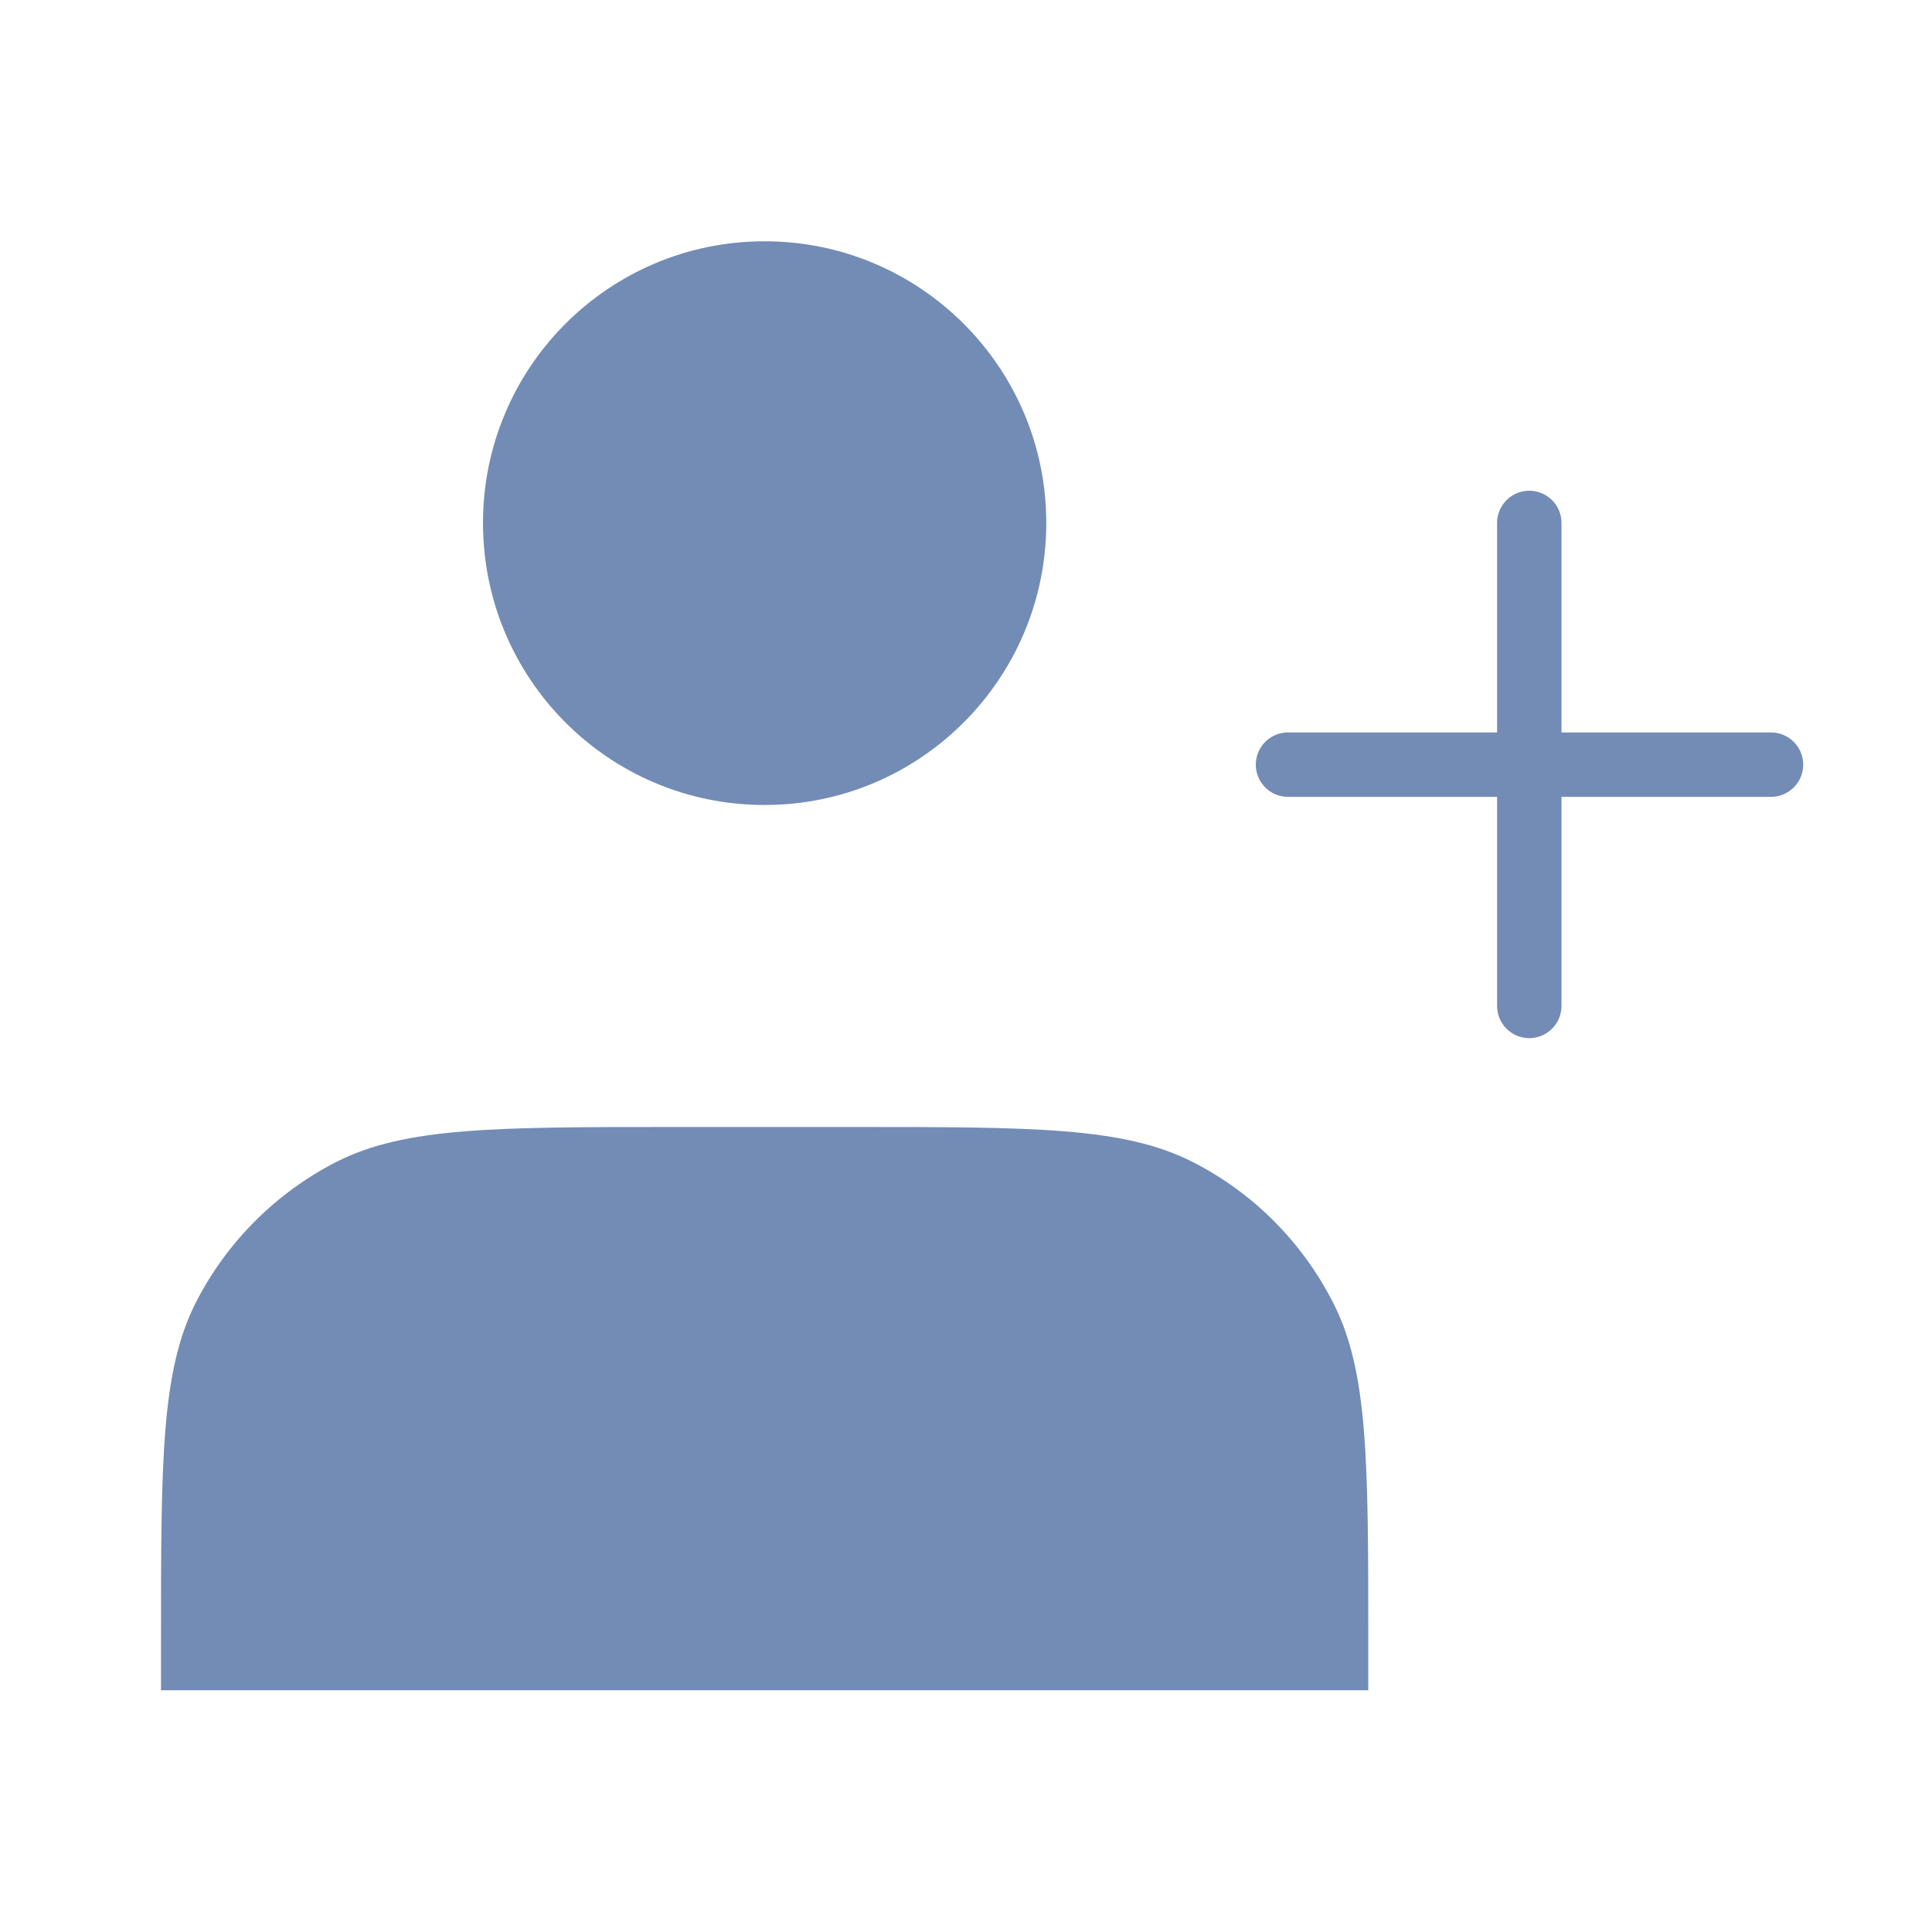 <?xml version="1.0" encoding="UTF-8"?>
<svg xmlns="http://www.w3.org/2000/svg" xmlns:xlink="http://www.w3.org/1999/xlink" width="45" height="45" viewBox="0 0 45 45" fill="none">
  <desc>
			Created with Pixso.
	</desc>
  <defs>
    <clipPath id="clip477_1059">
      <rect id="Добавить толпу" width="45" height="45" fill="white" fill-opacity="0"></rect>
    </clipPath>
  </defs>
  <g clip-path="url(#clip477_1059)">
    <path id="path" d="M17.81 18.75C21.43 18.75 24.37 15.81 24.37 12.18C24.37 8.56 21.43 5.62 17.81 5.62C14.18 5.62 11.25 8.56 11.25 12.18C11.25 15.81 14.18 18.75 17.81 18.75Z" fill="#738CB5" fill-opacity="1" fill-rule="nonzero"></path>
    <path id="path" d="M3.75 38.25L3.75 39.37L31.87 39.37L31.87 38.25C31.87 34.04 31.87 31.94 31.05 30.34C30.33 28.93 29.19 27.78 27.77 27.06C26.17 26.25 24.07 26.25 19.87 26.25L15.75 26.25C11.54 26.25 9.44 26.25 7.84 27.06C6.43 27.78 5.28 28.93 4.56 30.34C3.75 31.94 3.75 34.04 3.75 38.25Z" fill="#738CB5" fill-opacity="1" fill-rule="nonzero"></path>
    <path id="path" d="" fill="#808080" fill-opacity="1" fill-rule="nonzero"></path>
    <path id="path" d="" fill="#808080" fill-opacity="1" fill-rule="nonzero"></path>
    <path id="path" d="M34.89 12.2L34.87 12.18C34.87 11.76 35.2 11.43 35.62 11.43C36.04 11.43 36.37 11.76 36.37 12.18L36.35 12.2L34.89 12.2ZM36.35 23.41L36.37 23.43C36.37 23.85 36.04 24.18 35.62 24.18C35.2 24.18 34.87 23.85 34.87 23.43L34.89 23.41L36.35 23.41ZM30.01 18.54L30 18.56C29.58 18.56 29.25 18.23 29.25 17.81C29.25 17.39 29.58 17.06 30 17.06L30.01 17.08L30.01 18.54ZM41.23 17.08L41.25 17.06C41.66 17.06 42 17.39 42 17.81C42 18.23 41.66 18.56 41.25 18.56L41.23 18.54L41.23 17.08Z" fill="#000000" fill-opacity="0" fill-rule="nonzero"></path>
    <path id="path" d="M35.62 12.18L35.62 23.43M30 17.81L41.25 17.81" stroke="#738CB5" stroke-opacity="1" stroke-width="1.5" stroke-linejoin="round" stroke-linecap="round"></path>
  </g>
</svg>
